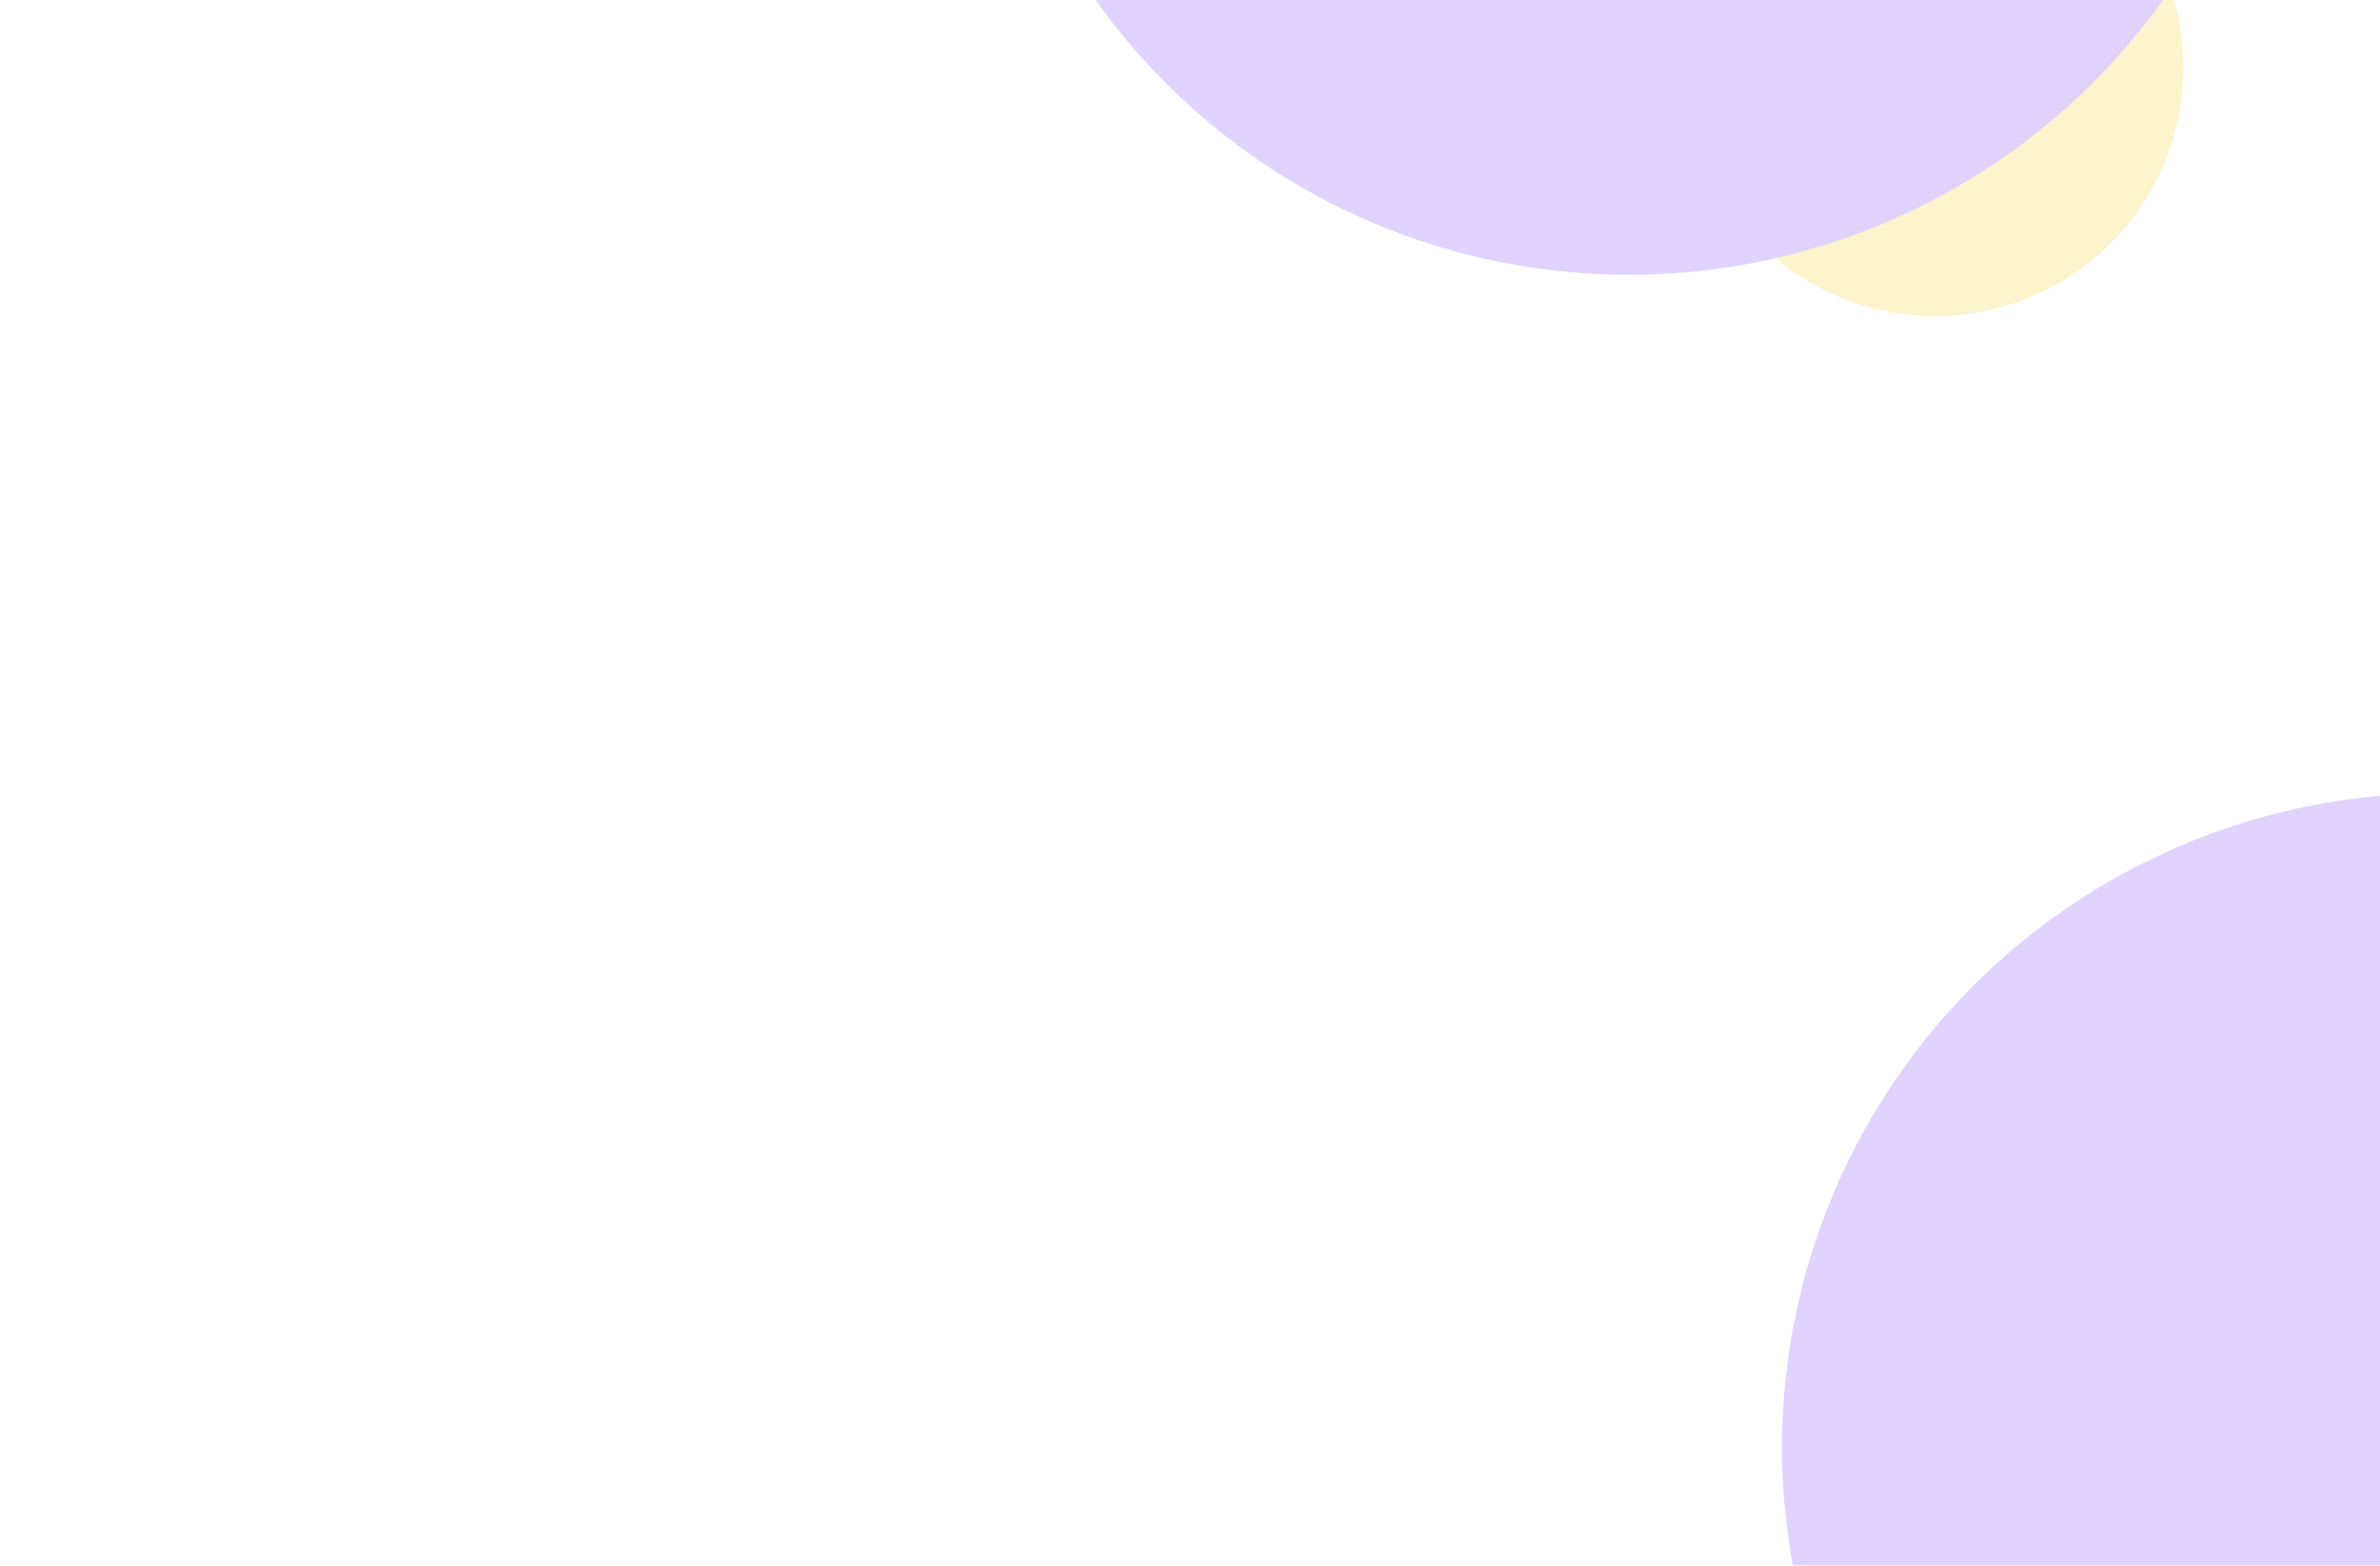 <svg width="681" height="448" viewBox="0 0 681 448" fill="none" xmlns="http://www.w3.org/2000/svg">
<g opacity="0.2">
<g filter="url(#filter0_f_7297_69764)">
<circle cx="553.636" cy="19.334" r="71.122" transform="rotate(163.713 553.636 19.334)" fill="#EDC700"/>
</g>
<g filter="url(#filter1_f_7297_69764)">
<circle cx="238.044" cy="-104.122" r="71.122" transform="rotate(163.713 238.044 -104.122)" fill="#EDC700"/>
</g>
<circle cx="193.987" cy="-246.67" r="156.7" transform="rotate(163.713 193.987 -246.67)" fill="#241C4F"/>
<g filter="url(#filter3_f_7297_69764)">
<ellipse cx="466.374" cy="-108.183" rx="187.346" ry="186.768" transform="rotate(163.713 466.374 -108.183)" fill="#6624FF"/>
</g>
<g filter="url(#filter4_f_7297_69764)">
<ellipse cx="697.206" cy="413.814" rx="187.346" ry="186.768" transform="rotate(163.713 697.206 413.814)" fill="#6624FF"/>
</g>
</g>
<defs>
<filter id="filter0_f_7297_69764" x="387.496" y="-146.807" width="332.281" height="332.281" filterUnits="userSpaceOnUse" color-interpolation-filters="sRGB">
<feFlood flood-opacity="0" result="BackgroundImageFix"/>
<feBlend mode="normal" in="SourceGraphic" in2="BackgroundImageFix" result="shape"/>
<feGaussianBlur stdDeviation="47.5" result="effect1_foregroundBlur_7297_69764"/>
</filter>
<filter id="filter1_f_7297_69764" x="71.904" y="-270.262" width="332.281" height="332.281" filterUnits="userSpaceOnUse" color-interpolation-filters="sRGB">
<feFlood flood-opacity="0" result="BackgroundImageFix"/>
<feBlend mode="normal" in="SourceGraphic" in2="BackgroundImageFix" result="shape"/>
<feGaussianBlur stdDeviation="47.5" result="effect1_foregroundBlur_7297_69764"/>
</filter>
<filter id="filter3_f_7297_69764" x="79.025" y="-495.045" width="774.699" height="773.724" filterUnits="userSpaceOnUse" color-interpolation-filters="sRGB">
<feFlood flood-opacity="0" result="BackgroundImageFix"/>
<feBlend mode="normal" in="SourceGraphic" in2="BackgroundImageFix" result="shape"/>
<feGaussianBlur stdDeviation="100" result="effect1_foregroundBlur_7297_69764"/>
</filter>
<filter id="filter4_f_7297_69764" x="309.857" y="26.952" width="774.699" height="773.724" filterUnits="userSpaceOnUse" color-interpolation-filters="sRGB">
<feFlood flood-opacity="0" result="BackgroundImageFix"/>
<feBlend mode="normal" in="SourceGraphic" in2="BackgroundImageFix" result="shape"/>
<feGaussianBlur stdDeviation="100" result="effect1_foregroundBlur_7297_69764"/>
</filter>
</defs>
</svg>
